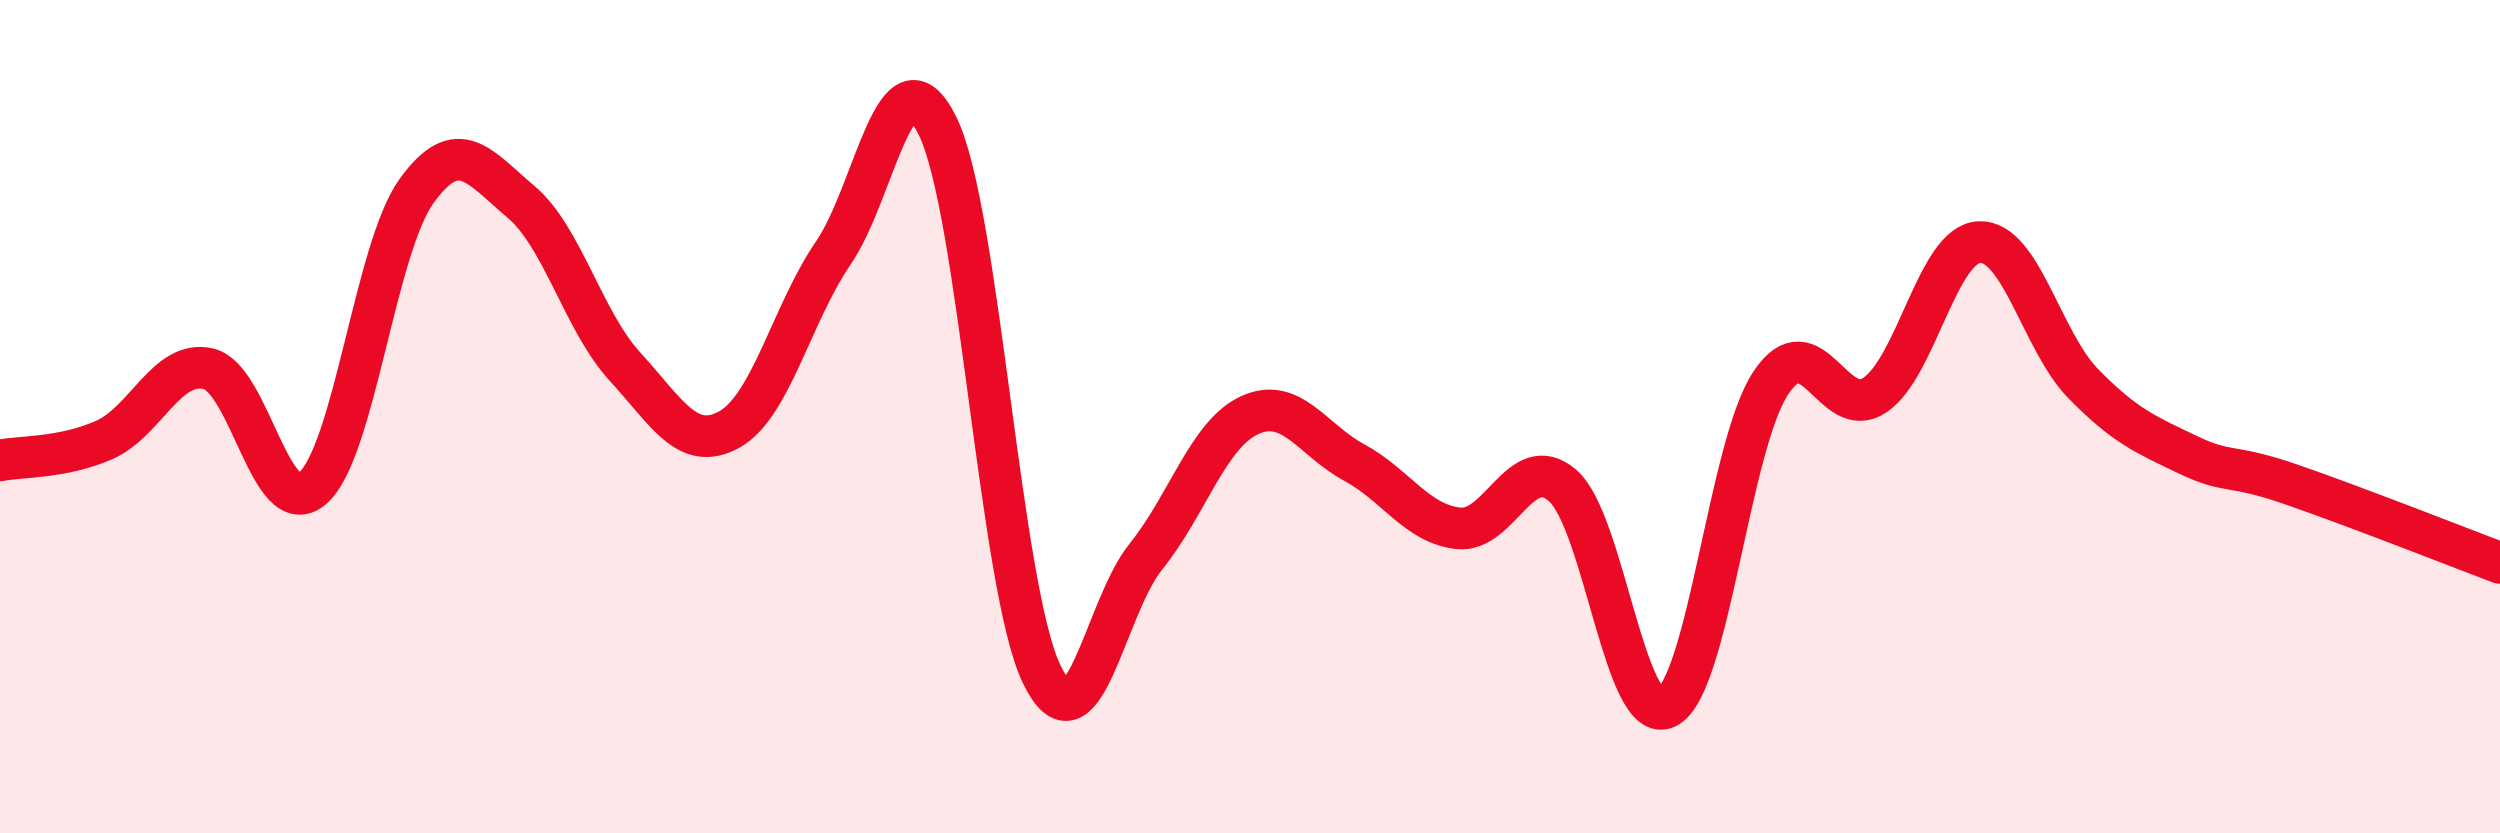 
    <svg width="60" height="20" viewBox="0 0 60 20" xmlns="http://www.w3.org/2000/svg">
      <path
        d="M 0,11.05 C 0.5,10.95 1.5,11 2.5,10.56 C 3.5,10.12 4,8.62 5,8.85 C 6,9.08 6.5,12.57 7.5,11.72 C 8.5,10.87 9,5.96 10,4.58 C 11,3.2 11.5,4 12.5,4.84 C 13.5,5.68 14,7.71 15,8.8 C 16,9.89 16.5,10.86 17.5,10.31 C 18.5,9.76 19,7.53 20,6.07 C 21,4.61 21.5,1 22.5,3.02 C 23.5,5.04 24,14.11 25,16.18 C 26,18.25 26.5,14.6 27.5,13.36 C 28.5,12.12 29,10.41 30,9.96 C 31,9.51 31.5,10.56 32.5,11.1 C 33.5,11.64 34,12.57 35,12.68 C 36,12.79 36.5,10.79 37.5,11.65 C 38.5,12.51 39,17.47 40,16.98 C 41,16.49 41.5,10.69 42.5,9.19 C 43.5,7.69 44,10.16 45,9.48 C 46,8.8 46.5,5.86 47.5,5.81 C 48.5,5.76 49,8.19 50,9.21 C 51,10.23 51.5,10.43 52.5,10.91 C 53.5,11.39 53.5,11.11 55,11.63 C 56.5,12.15 59,13.13 60,13.51L60 20L0 20Z"
        fill="#EB0A25"
        opacity="0.1"
        stroke-linecap="round"
        stroke-linejoin="round"
      />
      <path
        d="M 0,11.05 C 0.5,10.95 1.5,11 2.5,10.56 C 3.5,10.12 4,8.62 5,8.85 C 6,9.08 6.5,12.57 7.5,11.72 C 8.5,10.87 9,5.96 10,4.58 C 11,3.2 11.5,4 12.5,4.84 C 13.5,5.68 14,7.71 15,8.8 C 16,9.89 16.5,10.86 17.5,10.31 C 18.5,9.76 19,7.53 20,6.07 C 21,4.61 21.5,1 22.5,3.02 C 23.5,5.04 24,14.11 25,16.18 C 26,18.25 26.5,14.6 27.5,13.36 C 28.5,12.12 29,10.41 30,9.96 C 31,9.51 31.5,10.56 32.5,11.1 C 33.5,11.64 34,12.57 35,12.68 C 36,12.79 36.5,10.79 37.5,11.65 C 38.5,12.51 39,17.47 40,16.98 C 41,16.49 41.5,10.69 42.5,9.19 C 43.5,7.69 44,10.16 45,9.48 C 46,8.8 46.5,5.86 47.5,5.81 C 48.5,5.76 49,8.19 50,9.21 C 51,10.23 51.5,10.43 52.5,10.91 C 53.5,11.39 53.5,11.11 55,11.63 C 56.5,12.15 59,13.13 60,13.51"
        stroke="#EB0A25"
        stroke-width="1"
        fill="none"
        stroke-linecap="round"
        stroke-linejoin="round"
      />
    </svg>
  